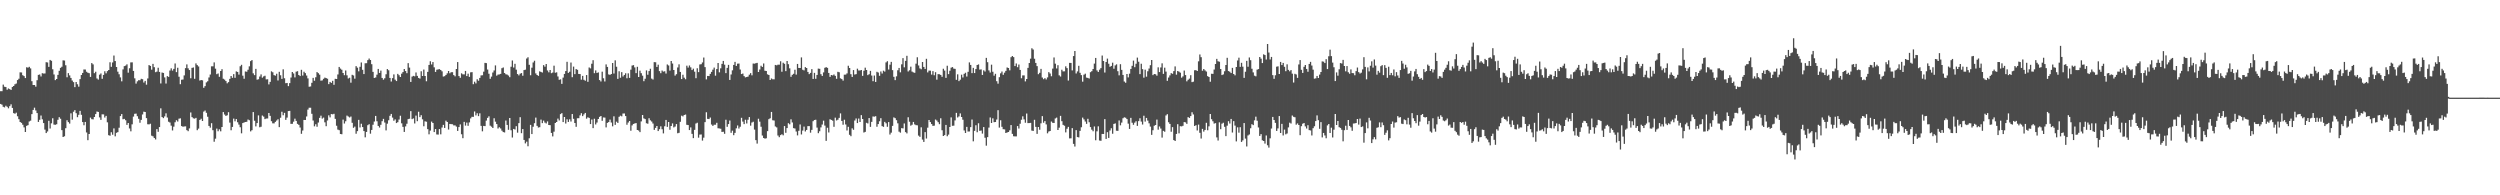 <?xml version="1.0" encoding="UTF-8"?>
<svg xmlns="http://www.w3.org/2000/svg" width="1920" height="150">
  <path d="M0 70.066h1v9.736H0zM1 70.037h1v10.364H1zM2 64.990h1v17.032H2zM3 66.591h1v15.903H3zM4 66.867h1v14.347H4zM5 68.893h1v13.152H5zM6 67.961h1v15.249H6zM7 68.436h1v13.104H7zM8 69.072h1v11.042H8zM9 66.778h1v16.120H9zM10 66.045h1v20.844H10zM11 64.723h1v22.614H11zM12 64.137h1v22.407H12zM13 61.478h1v27.807H13zM14 60.447h1v31.123H14zM15 55.554h1v38.123H15zM16 55.629h1v38.727H16zM17 57.743h1v38.036H17zM18 58.487h1v39.361H18zM19 59.948h1v41.417H19zM20 51.684h1v44.985H20zM21 51.978h1v44.099H21zM22 51.313h1v41.985H22zM23 52.522h1v40.147H23zM24 62.361h1v25.277H24zM25 65.292h1v19.115H25zM26 65.301h1v17.402H26zM27 66.539h1v18.313H27zM28 61.606h1v25.208H28zM29 57.496h1v36.174H29zM30 57.214h1v34.804H30zM31 58.705h1v30.021H31zM32 56.242h1v35.407H32zM33 56.474h1v38.022H33zM34 56.435h1v43.098H34zM35 47.773h1v54.423H35zM36 47.977h1v52.990H36zM37 51.341h1v41.454H37zM38 46.027h1v52.688H38zM39 46.684h1v48.030H39zM40 53.177h1v37.638H40zM41 57.185h1v38.523H41zM42 61.522h1v34.302H42zM43 60.659h1v34.779H43zM44 57.481h1v34.531H44zM45 54.386h1v35.621H45zM46 52.125h1v39.068H46zM47 51.270h1v48.671H47zM48 46.354h1v58.859H48zM49 46.468h1v58.208H49zM50 50.133h1v48.300H50zM51 59.320h1v33.046H51zM52 56.180h1v37.641H52zM53 57.919h1v37.022H53zM54 59.855h1v27.193H54zM55 61.872h1v30.053H55zM56 63.058h1v22.745H56zM57 66.910h1v17.659H57zM58 62.986h1v23.974H58zM59 64.738h1v25.254H59zM60 66.578h1v21.610H60zM61 60.768h1v24.389H61zM62 57.615h1v30.572H62zM63 56.009h1v37.755H63zM64 53.331h1v42.884H64zM65 53.391h1v40.232H65zM66 55.098h1v46.641H66zM67 55.869h1v51.789H67zM68 56.227h1v46.661H68zM69 59.095h1v31.218H69zM70 48.415h1v43.153H70zM71 49.438h1v42.284H71zM72 56.198h1v33.678H72zM73 55.100h1v32.487H73zM74 60.259h1v25.405H74zM75 61.116h1v24.831H75zM76 57.327h1v32.813H76zM77 56.426h1v35.652H77zM78 60.500h1v27.309H78zM79 57.538h1v30.314H79zM80 54.721h1v35.532H80zM81 56.303h1v32.667H81zM82 54.629h1v39.317H82zM83 53.741h1v50.111H83zM84 47.840h1v56.392H84zM85 51.292h1v50.277H85zM86 47.986h1v55.510H86zM87 42.672h1v55.949H87zM88 46.877h1v57.831H88zM89 51.443h1v50.561H89zM90 55.017h1v46.442H90zM91 57.012h1v41.107H91zM92 59.424h1v29.704H92zM93 62.444h1v25.171H93zM94 53.296h1v38.304H94zM95 50.815h1v40.482H95zM96 50.403h1v41.973H96zM97 49.405h1v46.481H97zM98 55.791h1v38.657H98zM99 52.439h1v46.219H99zM100 47.910h1v52.977H100zM101 47.878h1v47.618H101zM102 54.464h1v35.094H102zM103 60.170h1v27.213H103zM104 64.181h1v23.044H104zM105 62.449h1v26.791H105zM106 61.595h1v29.658H106zM107 61.620h1v32.658H107zM108 60.505h1v31.533H108zM109 60.846h1v27.072H109zM110 63.392h1v22.356H110zM111 62.106h1v23.894H111zM112 65.016h1v25.719H112zM113 60.241h1v35.176H113zM114 49.948h1v45.604H114zM115 50.632h1v44.415H115zM116 53.499h1v50.699H116zM117 49.068h1v55.630H117zM118 51.602h1v54.373H118zM119 55.460h1v51.663H119zM120 55.000h1v44.163H120zM121 52.019h1v49.226H121zM122 55.266h1v42.298H122zM123 64.084h1v19.136H123zM124 55.682h1v34.221H124zM125 56.000h1v34.729H125zM126 59.419h1v29.967H126zM127 64.142h1v22.874H127zM128 58.454h1v31.829H128zM129 59.017h1v34.497H129zM130 54.177h1v39.928H130zM131 52.455h1v44.035H131zM132 54.229h1v45.987H132zM133 52.889h1v44.399H133zM134 48.758h1v45.144H134zM135 55.408h1v36.906H135zM136 52.033h1v41.288H136zM137 58.955h1v32.185H137zM138 64.682h1v26.174H138zM139 61.251h1v35.545H139zM140 61.057h1v36.287H140zM141 57.909h1v39.220H141zM142 52.305h1v44.698H142zM143 49.448h1v50.484H143zM144 52.467h1v48.316H144zM145 53.817h1v44.808H145zM146 60.108h1v26.249H146zM147 52.139h1v37.824H147zM148 51.806h1v39.079H148zM149 60.511h1v30.637H149zM150 48.687h1v41.854H150zM151 50.009h1v49.978H151zM152 51.032h1v47.743H152zM153 61.831h1v30.274H153zM154 61.421h1v29.779H154zM155 61.697h1v31.220H155zM156 67.432h1v18.279H156zM157 66.138h1v18.747H157zM158 63.305h1v23.311H158zM159 62.419h1v27.218H159zM160 59.490h1v37.221H160zM161 57.259h1v40.792H161zM162 50.959h1v43.642H162zM163 50.950h1v49.021H163zM164 47.899h1v60.957H164zM165 52.731h1v53.779H165zM166 56.983h1v41.794H166zM167 56.422h1v44.366H167zM168 58.974h1v40.352H168zM169 54.539h1v46.345H169zM170 53.161h1v44.363H170zM171 60.469h1v25.580H171zM172 61.113h1v26.827H172zM173 62.257h1v26.804H173zM174 63.976h1v24.552H174zM175 63.056h1v23.095H175zM176 60.570h1v33.599H176zM177 58.355h1v41.710H177zM178 59.762h1v37.743H178zM179 56.931h1v34.168H179zM180 59.752h1v33.438H180zM181 54.826h1v36.612H181zM182 55.265h1v38.616H182zM183 57.291h1v38.406H183zM184 50.909h1v46.812H184zM185 49.779h1v52.631H185zM186 58.127h1v36.392H186zM187 60.477h1v33.588H187zM188 54.870h1v38.809H188zM189 55.073h1v38.471H189zM190 53.581h1v38.200H190zM191 50.950h1v41.393H191zM192 46.933h1v53.962H192zM193 46.131h1v53.841H193zM194 56.300h1v29.774H194zM195 57.713h1v35.008H195zM196 52.908h1v44.168H196zM197 61.203h1v33.329H197zM198 60.867h1v27.737H198zM199 58.761h1v38.991H199zM200 57.129h1v40.196H200zM201 59.626h1v29.123H201zM202 58.669h1v30.859H202zM203 58.156h1v33.335H203zM204 60.986h1v30.036H204zM205 60.868h1v30.127H205zM206 64.823h1v21.972H206zM207 62.868h1v26.136H207zM208 54.790h1v38.314H208zM209 55.515h1v39.194H209zM210 57.684h1v37.100H210zM211 58.088h1v35.508H211zM212 56.611h1v35.949H212zM213 61.810h1v29.769H213zM214 55.122h1v42.528H214zM215 57.788h1v32.630H215zM216 60.575h1v25.214H216zM217 53.223h1v35.324H217zM218 60.115h1v26.552H218zM219 63.910h1v28.153H219zM220 63.714h1v26.609H220zM221 66.135h1v19.151H221zM222 63.849h1v21.308H222zM223 59.568h1v35.576H223zM224 55.286h1v39.791H224zM225 56.400h1v37.052H225zM226 59.445h1v31.693H226zM227 55.054h1v37.842H227zM228 54.665h1v40.454H228zM229 57.606h1v38.301H229zM230 58.438h1v39.490H230zM231 53.597h1v49.151H231zM232 58.023h1v42.238H232zM233 55.072h1v37.058H233zM234 56.166h1v36.004H234zM235 58.018h1v31.421H235zM236 60.228h1v23.964H236zM237 66.600h1v16.162H237zM238 66.409h1v16.320H238zM239 63.576h1v23.819H239zM240 59.792h1v32.789H240zM241 62.019h1v35.019H241zM242 59.344h1v36.079H242zM243 55.356h1v41.999H243zM244 56.241h1v37.868H244zM245 57.354h1v33.187H245zM246 61.937h1v26.913H246zM247 61.734h1v29.347H247zM248 60.519h1v29.819H248zM249 59.598h1v34.332H249zM250 59.960h1v36.950H250zM251 60.460h1v32.070H251zM252 64.613h1v23.961H252zM253 62.936h1v27.204H253zM254 63.666h1v23.962H254zM255 62.066h1v25.728H255zM256 65.115h1v22.273H256zM257 60.519h1v30.777H257zM258 60.669h1v35.902H258zM259 57.184h1v42.358H259zM260 51.385h1v48.586H260zM261 52.663h1v50.242H261zM262 53.560h1v49.569H262zM263 56.086h1v35.783H263zM264 57.739h1v37.117H264zM265 54.131h1v38.996H265zM266 57.835h1v30.949H266zM267 60.269h1v29.212H267zM268 59.724h1v30.508H268zM269 63.488h1v26.024H269zM270 57.471h1v36.821H270zM271 57.968h1v40.189H271zM272 60.440h1v36.767H272zM273 50.811h1v51.896H273zM274 51.977h1v48.742H274zM275 54.761h1v37.275H275zM276 51.289h1v46.602H276zM277 47.962h1v47.049H277zM278 53.629h1v43.936H278zM279 56.886h1v43.751H279zM280 48.566h1v56.909H280zM281 48.559h1v52.759H281zM282 46.198h1v49.954H282zM283 44.927h1v50.455H283zM284 46.097h1v56.567H284zM285 49.325h1v50.445H285zM286 55.174h1v40.604H286zM287 59.866h1v33.463H287zM288 59.492h1v29.551H288zM289 57.345h1v35.806H289zM290 52.932h1v43.788H290zM291 55.999h1v41.971H291zM292 54.203h1v41.654H292zM293 59.856h1v33.217H293zM294 61.162h1v30.116H294zM295 60.103h1v33.982H295zM296 57.060h1v43.102H296zM297 53.020h1v41.973H297zM298 53.961h1v38.418H298zM299 59.837h1v29.087H299zM300 62.591h1v24.900H300zM301 60.000h1v30.335H301zM302 57.140h1v35.579H302zM303 61.165h1v30.536H303zM304 62.281h1v32.233H304zM305 56.714h1v37.150H305zM306 57.782h1v34.006H306zM307 59.138h1v29.742H307zM308 56.577h1v38.161H308zM309 55.372h1v42.077H309zM310 53.016h1v48.310H310zM311 54.570h1v42.501H311zM312 56.242h1v38.776H312zM313 48.462h1v43.048H313zM314 51.893h1v39.303H314zM315 62.939h1v22.408H315zM316 58.853h1v32.641H316zM317 58.250h1v32.689H317zM318 58.640h1v36.193H318zM319 55.652h1v33.131H319zM320 58.275h1v34.797H320zM321 59.838h1v25.956H321zM322 60.342h1v29.623H322zM323 54.746h1v33.741H323zM324 58.381h1v33.248H324zM325 53.396h1v43.574H325zM326 58.358h1v34.829H326zM327 62.427h1v31.056H327zM328 55.211h1v43.972H328zM329 49.851h1v53.293H329zM330 47.051h1v53.253H330zM331 49.518h1v43.879H331zM332 47.642h1v46.844H332zM333 51.718h1v49.723H333zM334 55.234h1v43.877H334zM335 53.553h1v49.705H335zM336 53.300h1v50.074H336zM337 53.091h1v46.045H337zM338 53.762h1v49.430H338zM339 54.793h1v43.131H339zM340 58.758h1v37.141H340zM341 58.546h1v39.724H341zM342 57.534h1v35.157H342zM343 56.302h1v37.409H343zM344 54.520h1v44.946H344zM345 56.259h1v38.931H345zM346 55.451h1v39.902H346zM347 55.468h1v39.982H347zM348 57.629h1v38.669H348zM349 58.624h1v37.699H349zM350 52.974h1v44.272H350zM351 47.689h1v52.888H351zM352 58.416h1v39.148H352zM353 59.739h1v35.776H353zM354 56.309h1v46.808H354zM355 57.064h1v49.081H355zM356 57.163h1v36.443H356zM357 54.480h1v41.973H357zM358 58.431h1v35.735H358zM359 56.558h1v40.041H359zM360 59.013h1v34.994H360zM361 55.543h1v35.377H361zM362 55.421h1v34.267H362zM363 64.652h1v25.109H363zM364 62.741h1v22.889H364zM365 64.043h1v24.586H365zM366 60.873h1v26.118H366zM367 61.999h1v27.171H367zM368 59.870h1v27.148H368zM369 57.899h1v38.760H369zM370 57.794h1v43.085H370zM371 55.016h1v41.675H371zM372 48.305h1v48.571H372zM373 48.492h1v44.115H373zM374 53.407h1v37.131H374zM375 56.608h1v32.718H375zM376 60.537h1v35.993H376zM377 58.813h1v38.460H377zM378 55.726h1v42.573H378zM379 54.116h1v36.716H379zM380 50.248h1v43.183H380zM381 58.101h1v37.166H381zM382 57.319h1v41.372H382zM383 57.137h1v40.589H383zM384 56.709h1v41.975H384zM385 52.376h1v47.984H385zM386 51.829h1v49.575H386zM387 56.069h1v45.661H387zM388 57.048h1v35.516H388zM389 57.272h1v38.685H389zM390 58.002h1v41.682H390zM391 59.296h1v31.344H391zM392 51.275h1v48.788H392zM393 46.420h1v59.191H393zM394 51.885h1v47.140H394zM395 48.983h1v50.511H395zM396 53.524h1v43.402H396zM397 56.890h1v44.975H397zM398 57.930h1v36.644H398zM399 56.565h1v33.451H399zM400 56.128h1v46.180H400zM401 58.183h1v40.946H401zM402 53.803h1v53.686H402zM403 53.520h1v56.616H403zM404 44.947h1v63.837H404zM405 43.978h1v68.339H405zM406 49.760h1v56.438H406zM407 57.825h1v38.049H407zM408 51.985h1v50.999H408zM409 47.961h1v49.377H409zM410 46.658h1v47.960H410zM411 56.367h1v33.936H411zM412 57.583h1v39.075H412zM413 58.253h1v39.709H413zM414 54.784h1v42.915H414zM415 55.253h1v36.607H415zM416 55.722h1v38.859H416zM417 50.004h1v42.643H417zM418 51.181h1v42.987H418zM419 49.169h1v45.670H419zM420 54.141h1v39.094H420zM421 55.564h1v40.453H421zM422 53.751h1v42.389H422zM423 56.199h1v45.881H423zM424 55.680h1v49.065H424zM425 50.416h1v50.711H425zM426 55.850h1v38.601H426zM427 55.533h1v38.155H427zM428 58.735h1v32.339H428zM429 61.297h1v31.217H429zM430 60.944h1v26.686H430zM431 64.411h1v22.499H431zM432 59.620h1v34.125H432zM433 56.787h1v33.058H433zM434 54.591h1v40.284H434zM435 47.481h1v44.181H435zM436 55.986h1v37.677H436zM437 55.090h1v36.559H437zM438 48.005h1v45.331H438zM439 59.308h1v28.270H439zM440 51.139h1v40.125H440zM441 56.915h1v37.540H441zM442 53.040h1v44.340H442zM443 53.591h1v37.214H443zM444 56.776h1v33.977H444zM445 56.875h1v31.727H445zM446 61.194h1v25.747H446zM447 58.251h1v30.931H447zM448 61.281h1v26.570H448zM449 62.002h1v24.747H449zM450 57.668h1v33.472H450zM451 62.801h1v27.286H451zM452 51.809h1v38.738H452zM453 52.526h1v42.746H453zM454 48.963h1v42.837H454zM455 46.243h1v52.178H455zM456 56.229h1v34.980H456zM457 54.079h1v41.532H457zM458 56.031h1v38.080H458zM459 55.592h1v35.814H459zM460 61.467h1v28.278H460zM461 62.583h1v26.503H461zM462 55.031h1v37.755H462zM463 60.088h1v30.150H463zM464 62.575h1v27.752H464zM465 49.439h1v48.424H465zM466 51.394h1v42.981H466zM467 57.128h1v36.639H467zM468 57.505h1v34.368H468zM469 56.811h1v37.296H469zM470 48.398h1v48.628H470zM471 56.448h1v32.903H471zM472 46.324h1v49.568H472zM473 51.229h1v42.200H473zM474 60.576h1v33.822H474zM475 54.754h1v34.973H475zM476 59.690h1v29.121H476zM477 55.384h1v33.946H477zM478 58.704h1v28.513H478zM479 57.559h1v29.579H479zM480 56.271h1v32.867H480zM481 60.109h1v35.671H481zM482 56.332h1v37.776H482zM483 59.827h1v33.097H483zM484 53.521h1v46.873H484zM485 50.318h1v45.967H485zM486 50.040h1v45.160H486zM487 51.782h1v43.027H487zM488 56.144h1v38.385H488zM489 51.301h1v48.533H489zM490 59.134h1v41.110H490zM491 54.259h1v47.210H491zM492 56.208h1v37.008H492zM493 58.124h1v30.196H493zM494 62.359h1v28.556H494zM495 60.492h1v31.012H495zM496 54.047h1v40.602H496zM497 57.420h1v37.630H497zM498 54.568h1v36.262H498zM499 52.782h1v39.618H499zM500 60.390h1v32.954H500zM501 61.065h1v33.831H501zM502 47.693h1v52.068H502zM503 47.798h1v50.385H503zM504 51.405h1v45.359H504zM505 49.641h1v51.024H505zM506 54.650h1v44.567H506zM507 56.231h1v40.807H507zM508 54.159h1v45.093H508zM509 54.968h1v47.461H509zM510 54.718h1v42.274H510zM511 56.458h1v35.628H511zM512 49.487h1v47.923H512zM513 50.253h1v43.450H513zM514 54.247h1v45.373H514zM515 46.859h1v49.891H515zM516 48.796h1v45.991H516zM517 53.771h1v44.082H517zM518 58.083h1v39.072H518zM519 56.960h1v38.336H519zM520 51.837h1v50.490H520zM521 49.400h1v52.591H521zM522 55.222h1v38.321H522zM523 60.699h1v28.115H523zM524 57.416h1v31.969H524zM525 59.671h1v28.638H525zM526 60.851h1v27.127H526zM527 50.431h1v45.402H527zM528 51.899h1v44.148H528zM529 50.283h1v49.595H529zM530 51.721h1v46.100H530zM531 53.830h1v48.959H531zM532 52.747h1v53.323H532zM533 55.060h1v44.688H533zM534 60.048h1v34.838H534zM535 52.435h1v41.804H535zM536 55.400h1v50.329H536zM537 49.497h1v53.894H537zM538 49.323h1v53.937H538zM539 47.978h1v59.983H539zM540 44.206h1v61.508H540zM541 51.557h1v42.249H541zM542 60.988h1v25.252H542zM543 58.295h1v33.002H543zM544 58.401h1v33.018H544zM545 56.744h1v33.541H545zM546 55.207h1v40.455H546zM547 53.481h1v43.235H547zM548 51.899h1v43.887H548zM549 58.122h1v37.686H549zM550 53.046h1v41.286H550zM551 48.360h1v50.169H551zM552 55.534h1v43.124H552zM553 52.493h1v46.359H553zM554 49.036h1v52.298H554zM555 46.808h1v54.371H555zM556 49.675h1v53.105H556zM557 56.181h1v35.793H557zM558 52.138h1v45.244H558zM559 49.841h1v45.417H559zM560 61.365h1v31.208H560zM561 57.214h1v44.785H561zM562 54.001h1v46.328H562zM563 49.877h1v53.970H563zM564 47.503h1v54.515H564zM565 50.618h1v47.958H565zM566 48.890h1v47.483H566zM567 48.783h1v49.940H567zM568 53.389h1v43.948H568zM569 56.877h1v33.619H569zM570 56.464h1v36.907H570zM571 58.470h1v36.854H571zM572 59.434h1v32.510H572zM573 59.131h1v35.670H573zM574 58.826h1v33.134H574zM575 57.320h1v32.609H575zM576 56.188h1v40.325H576zM577 57.858h1v36.237H577zM578 48.819h1v44.698H578zM579 48.914h1v50.644H579zM580 48.525h1v59.083H580zM581 48.263h1v62.024H581zM582 55.308h1v35.899H582zM583 53.423h1v40.000H583zM584 50.481h1v46.858H584zM585 51.392h1v52.702H585zM586 48.750h1v57.211H586zM587 54.330h1v52.175H587zM588 54.505h1v51.683H588zM589 57.092h1v43.598H589zM590 57.602h1v33.952H590zM591 61.420h1v29.425H591zM592 60.252h1v25.738H592zM593 60.855h1v31.494H593zM594 60.919h1v31.643H594zM595 49.844h1v47.301H595zM596 50.170h1v47.695H596zM597 49.664h1v54.404H597zM598 49.675h1v55.687H598zM599 47.036h1v56.736H599zM600 55.069h1v48.030H600zM601 48.205h1v55.714H601zM602 49.014h1v47.814H602zM603 54.647h1v47.342H603zM604 46.853h1v51.510H604zM605 49.322h1v45.296H605zM606 52.478h1v43.019H606zM607 58.975h1v32.660H607zM608 57.468h1v36.608H608zM609 56.680h1v41.726H609zM610 53.579h1v45.154H610zM611 57.313h1v43.716H611zM612 49.120h1v54.888H612zM613 52.152h1v48.300H613zM614 52.228h1v43.340H614zM615 44.106h1v59.170H615zM616 53.540h1v46.745H616zM617 54.080h1v43.170H617zM618 51.581h1v49.400H618zM619 52.245h1v47.552H619zM620 55.252h1v41.640H620zM621 56.952h1v39.905H621zM622 55.973h1v45.938H622zM623 53.112h1v46.632H623zM624 60.635h1v32.447H624zM625 55.970h1v36.204H625zM626 60.495h1v31.485H626zM627 57.556h1v40.459H627zM628 52.693h1v49.621H628zM629 52.847h1v47.958H629zM630 57.002h1v40.833H630zM631 58.317h1v37.318H631zM632 55.584h1v37.087H632zM633 52.073h1v44.363H633zM634 51.573h1v56.611H634zM635 52.122h1v46.001H635zM636 55.999h1v45.744H636zM637 59.040h1v32.535H637zM638 57.611h1v34.487H638zM639 57.931h1v34.765H639zM640 57.185h1v40.220H640zM641 58.264h1v32.123H641zM642 60.512h1v32.027H642zM643 55.154h1v36.801H643zM644 55.498h1v35.020H644zM645 60.173h1v26.913H645zM646 60.741h1v32.161H646zM647 61.891h1v33.886H647zM648 57.365h1v34.587H648zM649 57.308h1v38.306H649zM650 56.387h1v43.814H650zM651 50.459h1v46.899H651zM652 52.241h1v51.307H652zM653 57.005h1v47.585H653zM654 59.079h1v39.476H654zM655 53.817h1v45.851H655zM656 57.246h1v35.317H656zM657 56.956h1v34.016H657zM658 52.747h1v41.767H658zM659 54.105h1v36.937H659zM660 54.133h1v39.577H660zM661 53.759h1v34.645H661zM662 58.244h1v33.167H662zM663 54.306h1v47.494H663zM664 51.955h1v49.311H664zM665 53.772h1v40.524H665zM666 57.711h1v37.091H666zM667 56.968h1v33.727H667zM668 54.447h1v42.967H668zM669 58.002h1v35.586H669zM670 62.363h1v27.058H670zM671 57.992h1v31.621H671zM672 62.930h1v26.334H672zM673 55.161h1v42.167H673zM674 55.708h1v39.562H674zM675 58.194h1v34.917H675zM676 54.860h1v35.900H676zM677 56.485h1v40.382H677zM678 54.278h1v43.174H678zM679 55.002h1v38.596H679zM680 47.943h1v46.782H680zM681 47.014h1v50.344H681zM682 53.394h1v40.378H682zM683 49.676h1v53.634H683zM684 47.499h1v54.410H684zM685 53.861h1v42.808H685zM686 58.978h1v31.184H686zM687 61.531h1v29.232H687zM688 58.621h1v33.673H688zM689 53.977h1v40.727H689zM690 52.159h1v48.967H690zM691 55.553h1v46.353H691zM692 49.423h1v48.974H692zM693 44.666h1v53.930H693zM694 51.706h1v43.119H694zM695 46.732h1v54.734H695zM696 42.879h1v59.583H696zM697 54.895h1v35.151H697zM698 53.965h1v39.514H698zM699 51.224h1v45.280H699zM700 55.001h1v40.786H700zM701 55.624h1v38.001H701zM702 55.888h1v39.643H702zM703 48.880h1v47.248H703zM704 43.976h1v52.286H704zM705 50.278h1v53.869H705zM706 52.538h1v52.590H706zM707 53.196h1v44.570H707zM708 47.621h1v59.609H708zM709 51.383h1v57.623H709zM710 52.937h1v48.535H710zM711 45.183h1v61.188H711zM712 55.580h1v42.485H712zM713 54.235h1v37.942H713zM714 54.250h1v39.498H714zM715 57.300h1v37.987H715zM716 54.653h1v41.995H716zM717 57.781h1v38.755H717zM718 55.456h1v36.352H718zM719 61.173h1v31.394H719zM720 56.959h1v36.891H720zM721 57.013h1v38.369H721zM722 57.549h1v33.266H722zM723 58.989h1v41.069H723zM724 52.765h1v51.688H724zM725 54.210h1v49.565H725zM726 59.783h1v36.187H726zM727 50.475h1v54.168H727zM728 56.957h1v46.412H728zM729 54.321h1v43.220H729zM730 51.959h1v38.208H730zM731 51.531h1v45.087H731zM732 52.682h1v43.847H732zM733 52.871h1v39.600H733zM734 61.281h1v25.383H734zM735 57.091h1v33.104H735zM736 62.327h1v27.044H736zM737 61.173h1v25.928H737zM738 57.369h1v32.499H738zM739 59.511h1v32.429H739zM740 56.680h1v43.505H740zM741 55.866h1v46.264H741zM742 58.761h1v38.665H742zM743 55.141h1v45.894H743zM744 47.937h1v53.004H744zM745 49.857h1v47.805H745zM746 56.151h1v35.662H746zM747 52.114h1v56.446H747zM748 56.111h1v44.398H748zM749 53.047h1v43.159H749zM750 49.936h1v51.630H750zM751 49.473h1v45.171H751zM752 53.436h1v47.062H752zM753 53.286h1v46.965H753zM754 57.534h1v45.085H754zM755 53.993h1v43.613H755zM756 54.940h1v50.859H756zM757 44.434h1v67.441H757zM758 47.786h1v57.534H758zM759 54.089h1v43.886H759zM760 55.684h1v34.511H760zM761 49.647h1v44.829H761zM762 55.097h1v35.800H762zM763 58.090h1v35.762H763zM764 56.666h1v37.046H764zM765 62.349h1v29.460H765zM766 64.238h1v20.417H766zM767 59.270h1v38.752H767zM768 56.312h1v36.038H768zM769 54.938h1v42.445H769zM770 57.434h1v41.802H770zM771 55.809h1v43.566H771zM772 54.412h1v47.723H772zM773 51.823h1v49.921H773zM774 52.249h1v49.107H774zM775 54.020h1v46.068H775zM776 43.921h1v52.106H776zM777 42.989h1v59.829H777zM778 43.893h1v60.780H778zM779 50.741h1v54.009H779zM780 48.763h1v55.989H780zM781 51.610h1v45.215H781zM782 49.558h1v49.172H782zM783 53.696h1v41.349H783zM784 60.083h1v31.871H784zM785 57.925h1v31.414H785zM786 57.881h1v33.810H786zM787 62.529h1v31.739H787zM788 60.647h1v26.521H788zM789 52.146h1v42.443H789zM790 48.366h1v46.126H790zM791 45.072h1v49.287H791zM792 37.043h1v63.238H792zM793 38.037h1v62.500H793zM794 45.132h1v46.897H794zM795 48.347h1v49.065H795zM796 50.794h1v52.025H796zM797 56.962h1v40.587H797zM798 55.896h1v43.728H798zM799 52.906h1v41.825H799zM800 59.549h1v29.634H800zM801 60.805h1v33.466H801zM802 59.997h1v33.003H802zM803 61.005h1v34.523H803zM804 59.440h1v42.965H804zM805 55.421h1v45.578H805zM806 56.449h1v44.157H806zM807 58.582h1v34.750H807zM808 52.674h1v41.626H808zM809 44.120h1v50.323H809zM810 48.904h1v42.077H810zM811 52.581h1v37.723H811zM812 50.086h1v49.759H812zM813 57.859h1v40.213H813zM814 58.765h1v30.244H814zM815 53.575h1v39.509H815zM816 54.854h1v41.032H816zM817 54.759h1v41.817H817zM818 50.941h1v50.728H818zM819 52.324h1v46.552H819zM820 61.850h1v35.588H820zM821 48.295h1v57.992H821zM822 48.356h1v57.866H822zM823 54.070h1v44.343H823zM824 43.056h1v67.426H824zM825 39.159h1v73.365H825zM826 56.399h1v43.536H826zM827 54.829h1v50.420H827zM828 50.531h1v54.979H828zM829 55.919h1v44.584H829zM830 57.710h1v40.008H830zM831 62.722h1v27.573H831zM832 57.326h1v34.390H832zM833 56.587h1v36.777H833zM834 59.596h1v35.517H834zM835 59.865h1v31.368H835zM836 60.319h1v33.561H836zM837 55.467h1v42.134H837zM838 54.696h1v44.872H838zM839 52.984h1v47.844H839zM840 48.827h1v48.305H840zM841 44.474h1v63.231H841zM842 54.051h1v46.818H842zM843 55.255h1v41.775H843zM844 53.525h1v54.394H844zM845 52.333h1v55.784H845zM846 42.657h1v60.204H846zM847 46.824h1v56.095H847zM848 55.732h1v35.775H848zM849 47.641h1v59.049H849zM850 45.006h1v56.547H850zM851 48.970h1v56.948H851zM852 51.315h1v48.956H852zM853 50.632h1v47.878H853zM854 48.120h1v54.584H854zM855 52.805h1v42.358H855zM856 50.205h1v44.565H856zM857 49.394h1v51.015H857zM858 54.698h1v45.822H858zM859 57.832h1v34.693H859zM860 49.288h1v46.943H860zM861 53.669h1v40.502H861zM862 57.534h1v33.290H862zM863 62.630h1v27.462H863zM864 63.561h1v26.871H864zM865 56.814h1v34.642H865zM866 59.424h1v35.540H866zM867 56.589h1v42.439H867zM868 52.943h1v37.588H868zM869 50.517h1v43.761H869zM870 46.546h1v49.319H870zM871 51.625h1v42.599H871zM872 48.953h1v44.161H872zM873 44.238h1v52.408H873zM874 47.420h1v45.585H874zM875 56.952h1v33.857H875zM876 48.957h1v44.427H876zM877 53.077h1v42.585H877zM878 59.639h1v29.269H878zM879 53.510h1v39.871H879zM880 58.894h1v31.694H880zM881 54.755h1v37.852H881zM882 52.650h1v42.071H882zM883 50.049h1v47.156H883zM884 46.105h1v57.452H884zM885 57.689h1v42.334H885zM886 56.837h1v39.711H886zM887 57.028h1v38.972H887zM888 58.123h1v33.725H888zM889 51.726h1v47.834H889zM890 55.349h1v41.767H890zM891 51.792h1v46.917H891zM892 48.655h1v57.030H892zM893 56.729h1v43.796H893zM894 51.994h1v49.171H894zM895 54.979h1v33.696H895zM896 62.044h1v25.673H896zM897 59.543h1v34.377H897zM898 57.906h1v37.279H898zM899 56.150h1v45.025H899zM900 56.701h1v40.921H900zM901 54.638h1v52.950H901zM902 50.977h1v57.316H902zM903 57.326h1v45.553H903zM904 54.533h1v40.865H904zM905 55.044h1v47.353H905zM906 55.826h1v41.079H906zM907 59.658h1v37.423H907zM908 58.651h1v37.954H908zM909 54.189h1v39.579H909zM910 57.669h1v36.320H910zM911 62.477h1v32.640H911zM912 61.211h1v28.771H912zM913 60.363h1v30.224H913zM914 57.747h1v31.370H914zM915 63.101h1v23.112H915zM916 62.729h1v25.197H916zM917 53.977h1v42.792H917zM918 53.871h1v42.294H918zM919 54.542h1v45.642H919zM920 47.086h1v48.604H920zM921 41.808h1v60.199H921zM922 43.939h1v62.452H922zM923 54.327h1v44.645H923zM924 52.994h1v48.078H924zM925 54.071h1v45.701H925zM926 54.918h1v39.368H926zM927 58.488h1v41.538H927zM928 59.143h1v37.859H928zM929 62.778h1v24.778H929zM930 56.646h1v34.895H930zM931 56.753h1v36.363H931zM932 53.425h1v41.516H932zM933 49.133h1v45.409H933zM934 45.191h1v60.317H934zM935 47.040h1v60.883H935zM936 47.425h1v46.505H936zM937 53.006h1v46.224H937zM938 57.675h1v37.321H938zM939 57.119h1v37.145H939zM940 54.757h1v42.616H940zM941 49.920h1v54.653H941zM942 44.404h1v52.088H942zM943 54.563h1v38.508H943zM944 55.077h1v39.784H944zM945 56.092h1v35.238H945zM946 52.135h1v49.661H946zM947 56.835h1v36.199H947zM948 57.845h1v38.600H948zM949 51.461h1v57.119H949zM950 46.444h1v51.350H950zM951 44.293h1v57.579H951zM952 51.368h1v46.303H952zM953 48.218h1v60.799H953zM954 51.188h1v56.626H954zM955 59.785h1v34.712H955zM956 55.068h1v51.368H956zM957 46.762h1v65.700H957zM958 51.269h1v52.767H958zM959 44.145h1v59.120H959zM960 46.241h1v52.254H960zM961 52.780h1v42.582H961zM962 55.578h1v40.518H962zM963 58.124h1v34.266H963zM964 58.604h1v31.018H964zM965 53.530h1v39.200H965zM966 53.040h1v44.858H966zM967 43.781h1v60.635H967zM968 45.047h1v57.991H968zM969 48.425h1v59.340H969zM970 41.734h1v66.559H970zM971 42.278h1v68.030H971zM972 45.738h1v58.275H972zM973 33.786h1v77.768H973zM974 40.368h1v72.972H974zM975 45.660h1v60.600H975zM976 43.743h1v54.987H976zM977 57.715h1v32.070H977zM978 60.521h1v31.622H978zM979 57.819h1v36.553H979zM980 51.199h1v49.383H980zM981 50.953h1v47.676H981zM982 56.846h1v32.289H982zM983 47.590h1v54.559H983zM984 49.990h1v45.165H984zM985 48.314h1v55.735H985zM986 51.286h1v48.228H986zM987 54.660h1v48.504H987zM988 49.430h1v53.058H988zM989 53.657h1v44.164H989zM990 54.767h1v39.450H990zM991 53.823h1v41.029H991zM992 56.566h1v32.177H992zM993 63.372h1v26.322H993zM994 56.695h1v33.359H994zM995 57.199h1v38.560H995zM996 59.778h1v34.970H996zM997 49.490h1v46.531H997zM998 46.143h1v57.681H998zM999 53.584h1v43.357H999zM1000 56.008h1v39.002H1000zM1001 51.287h1v43.178H1001zM1002 49.932h1v47.123H1002zM1003 52.937h1v45.776H1003zM1004 55.096h1v41.033H1004zM1005 49.116h1v50.807H1005zM1006 47.516h1v52.682H1006zM1007 50.326h1v53.714H1007zM1008 53.490h1v44.989H1008zM1009 60.408h1v36.543H1009zM1010 60.170h1v32.818H1010zM1011 58.293h1v30.357H1011zM1012 59.913h1v32.406H1012zM1013 57.314h1v41.623H1013zM1014 55.311h1v38.511H1014zM1015 47.141h1v58.374H1015zM1016 47.346h1v54.753H1016zM1017 48.416h1v55.635H1017zM1018 45.458h1v60.727H1018zM1019 53.050h1v43.242H1019zM1020 43.210h1v52.033H1020zM1021 38.156h1v63.963H1021zM1022 43.103h1v54.966H1022zM1023 48.063h1v57.506H1023zM1024 51.650h1v47.959H1024zM1025 62.242h1v25.286H1025zM1026 55.612h1v40.379H1026zM1027 58.136h1v34.779H1027zM1028 53.220h1v44.460H1028zM1029 48.427h1v49.847H1029zM1030 48.775h1v50.877H1030zM1031 46.002h1v62.522H1031zM1032 50.706h1v49.275H1032zM1033 54.789h1v41.787H1033zM1034 50.730h1v49.014H1034zM1035 55.485h1v36.687H1035zM1036 56.634h1v40.076H1036zM1037 53.312h1v44.483H1037zM1038 56.138h1v44.303H1038zM1039 56.211h1v38.641H1039zM1040 57.822h1v36.966H1040zM1041 54.615h1v39.869H1041zM1042 51.870h1v39.519H1042zM1043 55.421h1v40.271H1043zM1044 56.452h1v34.611H1044zM1045 55.809h1v41.757H1045zM1046 53.319h1v43.760H1046zM1047 43.913h1v65.639H1047zM1048 51.363h1v50.834H1048zM1049 60.927h1v33.069H1049zM1050 51.751h1v46.830H1050zM1051 54.854h1v35.621H1051zM1052 50.464h1v42.105H1052zM1053 47.101h1v62.793H1053zM1054 51.901h1v55.123H1054zM1055 45.647h1v59.676H1055zM1056 50.374h1v56.639H1056zM1057 57.330h1v40.805H1057zM1058 54.408h1v43.351H1058zM1059 55.824h1v38.166H1059zM1060 50.822h1v46.861H1060zM1061 50.018h1v44.052H1061zM1062 57.693h1v38.478H1062zM1063 50.014h1v53.555H1063zM1064 52.144h1v49.806H1064zM1065 59.750h1v40.357H1065zM1066 51.270h1v56.562H1066zM1067 57.685h1v48.458H1067zM1068 56.031h1v39.201H1068zM1069 57.809h1v35.531H1069zM1070 53.329h1v44.658H1070zM1071 58.606h1v35.576H1071zM1072 55.408h1v38.497H1072zM1073 57.971h1v31.234H1073zM1074 59.825h1v30.503H1074zM1075 53.806h1v36.131H1075zM1076 46.751h1v48.231H1076zM1077 48.787h1v46.477H1077zM1078 52.803h1v38.953H1078zM1079 49.734h1v42.567H1079zM1080 51.764h1v43.722H1080zM1081 56.670h1v33.799H1081zM1082 56.269h1v39.433H1082zM1083 54.446h1v43.631H1083zM1084 61.973h1v24.892H1084zM1085 58.789h1v32.028H1085zM1086 54.828h1v38.099H1086zM1087 52.951h1v41.679H1087zM1088 56.975h1v31.425H1088zM1089 59.002h1v37.508H1089zM1090 60.656h1v32.723H1090zM1091 59.840h1v28.544H1091zM1092 61.264h1v26.278H1092zM1093 53.105h1v36.760H1093zM1094 55.386h1v34.869H1094zM1095 54.585h1v35.341H1095zM1096 49.625h1v45.814H1096zM1097 50.561h1v42.315H1097zM1098 54.485h1v46.458H1098zM1099 53.064h1v48.773H1099zM1100 55.677h1v35.168H1100zM1101 53.444h1v45.336H1101zM1102 40.574h1v60.565H1102zM1103 46.862h1v48.654H1103zM1104 60.406h1v29.152H1104zM1105 58.458h1v32.931H1105zM1106 58.744h1v29.759H1106zM1107 59.787h1v29.968H1107zM1108 55.219h1v37.344H1108zM1109 53.498h1v39.643H1109zM1110 52.092h1v40.297H1110zM1111 49.708h1v41.346H1111zM1112 47.059h1v49.406H1112zM1113 53.931h1v41.693H1113zM1114 54.268h1v43.786H1114zM1115 50.964h1v47.195H1115zM1116 52.646h1v41.159H1116zM1117 45.476h1v54.983H1117zM1118 41.554h1v59.991H1118zM1119 50.470h1v52.938H1119zM1120 54.356h1v49.902H1120zM1121 53.020h1v40.690H1121zM1122 51.395h1v42.964H1122zM1123 49.807h1v43.891H1123zM1124 51.843h1v43.967H1124zM1125 54.903h1v38.559H1125zM1126 50.451h1v46.188H1126zM1127 48.166h1v52.647H1127zM1128 46.348h1v57.204H1128zM1129 54.759h1v44.273H1129zM1130 35.850h1v73.901H1130zM1131 32.706h1v75.820H1131zM1132 45.939h1v53.272H1132zM1133 53.093h1v44.632H1133zM1134 42.367h1v62.049H1134zM1135 42.484h1v66.339H1135zM1136 47.983h1v57.502H1136zM1137 46.930h1v58.358H1137zM1138 48.026h1v51.489H1138zM1139 49.042h1v50.750H1139zM1140 45.221h1v59.302H1140zM1141 46.114h1v60.130H1141zM1142 50.958h1v56.269H1142zM1143 44.453h1v64.833H1143zM1144 43.956h1v67.644H1144zM1145 45.079h1v59.433H1145zM1146 36.998h1v65.669H1146zM1147 42.462h1v64.929H1147zM1148 47.038h1v64.146H1148zM1149 54.019h1v45.267H1149zM1150 46.657h1v53.649H1150zM1151 52.218h1v44.822H1151zM1152 59.757h1v34.796H1152zM1153 63.182h1v27.337H1153zM1154 55.773h1v33.838H1154zM1155 56.206h1v35.199H1155zM1156 58.139h1v33.775H1156zM1157 59.252h1v33.913H1157zM1158 63.636h1v25.842H1158zM1159 59.664h1v35.845H1159zM1160 54.597h1v43.054H1160zM1161 58.499h1v34.013H1161zM1162 46.111h1v49.800H1162zM1163 43.568h1v55.610H1163zM1164 48.849h1v50.568H1164zM1165 45.181h1v50.429H1165zM1166 57.541h1v41.214H1166zM1167 49.480h1v48.343H1167zM1168 55.141h1v42.770H1168zM1169 56.555h1v32.854H1169zM1170 53.924h1v35.937H1170zM1171 60.682h1v34.487H1171zM1172 57.057h1v44.167H1172zM1173 56.289h1v40.525H1173zM1174 58.249h1v37.235H1174zM1175 60.921h1v38.252H1175zM1176 58.312h1v43.382H1176zM1177 57.842h1v47.590H1177zM1178 54.436h1v39.858H1178zM1179 50.464h1v58.397H1179zM1180 55.117h1v45.842H1180zM1181 59.488h1v27.203H1181zM1182 47.280h1v53.064H1182zM1183 53.176h1v46.869H1183zM1184 57.738h1v41.520H1184zM1185 59.580h1v41.298H1185zM1186 51.789h1v46.172H1186zM1187 52.781h1v50.015H1187zM1188 59.779h1v38.626H1188zM1189 58.431h1v32.634H1189zM1190 57.165h1v41.097H1190zM1191 57.385h1v41.230H1191zM1192 60.861h1v32.151H1192zM1193 58.423h1v40.236H1193zM1194 54.555h1v42.266H1194zM1195 59.149h1v35.615H1195zM1196 52.846h1v47.986H1196zM1197 54.577h1v40.570H1197zM1198 51.456h1v44.846H1198zM1199 52.037h1v49.383H1199zM1200 50.478h1v50.103H1200zM1201 48.907h1v47.881H1201zM1202 52.512h1v39.568H1202zM1203 59.898h1v30.476H1203zM1204 60.335h1v32.976H1204zM1205 60.162h1v31.140H1205zM1206 57.167h1v35.800H1206zM1207 60.514h1v26.260H1207zM1208 55.426h1v45.396H1208zM1209 54.870h1v49.144H1209zM1210 53.486h1v44.735H1210zM1211 52.003h1v52.226H1211zM1212 49.857h1v55.302H1212zM1213 53.901h1v47.364H1213zM1214 58.434h1v39.433H1214zM1215 55.488h1v38.842H1215zM1216 57.938h1v34.819H1216zM1217 52.655h1v40.419H1217zM1218 49.055h1v45.450H1218zM1219 54.241h1v42.842H1219zM1220 57.673h1v44.897H1220zM1221 54.734h1v44.982H1221zM1222 54.514h1v36.507H1222zM1223 46.545h1v51.142H1223zM1224 47.984h1v54.657H1224zM1225 47.947h1v50.012H1225zM1226 49.177h1v46.996H1226zM1227 52.293h1v39.782H1227zM1228 55.452h1v36.895H1228zM1229 53.878h1v39.077H1229zM1230 48.642h1v51.583H1230zM1231 48.327h1v56.837H1231zM1232 48.053h1v50.836H1232zM1233 53.041h1v43.550H1233zM1234 54.240h1v41.597H1234zM1235 55.485h1v41.537H1235zM1236 52.580h1v49.431H1236zM1237 55.555h1v43.048H1237zM1238 53.262h1v46.506H1238zM1239 55.318h1v46.441H1239zM1240 50.279h1v53.199H1240zM1241 51.214h1v58.272H1241zM1242 54.305h1v47.444H1242zM1243 50.537h1v57.826H1243zM1244 43.780h1v71.038H1244zM1245 54.645h1v41.617H1245zM1246 56.536h1v48.380H1246zM1247 47.763h1v62.741H1247zM1248 44.695h1v54.915H1248zM1249 42.429h1v56.271H1249zM1250 58.373h1v29.121H1250zM1251 58.492h1v34.358H1251zM1252 58.795h1v39.211H1252zM1253 58.381h1v34.826H1253zM1254 56.367h1v39.795H1254zM1255 57.172h1v33.659H1255zM1256 49.146h1v49.051H1256zM1257 47.433h1v49.371H1257zM1258 49.056h1v51.561H1258zM1259 52.343h1v49.180H1259zM1260 50.862h1v44.955H1260zM1261 49.036h1v47.664H1261zM1262 59.245h1v39.107H1262zM1263 57.420h1v38.661H1263zM1264 54.325h1v40.529H1264zM1265 59.480h1v29.615H1265zM1266 60.100h1v33.907H1266zM1267 51.311h1v47.375H1267zM1268 58.762h1v40.054H1268zM1269 54.300h1v43.524H1269zM1270 56.605h1v34.521H1270zM1271 46.633h1v54.520H1271zM1272 45.789h1v53.594H1272zM1273 41.148h1v57.520H1273zM1274 40.688h1v53.835H1274zM1275 51.017h1v46.133H1275zM1276 53.900h1v41.526H1276zM1277 52.562h1v44.620H1277zM1278 55.758h1v34.309H1278zM1279 52.190h1v42.778H1279zM1280 48.673h1v47.405H1280zM1281 60.097h1v34.557H1281zM1282 57.363h1v38.098H1282zM1283 55.586h1v37.636H1283zM1284 57.494h1v34.413H1284zM1285 58.392h1v35.486H1285zM1286 60.490h1v30.422H1286zM1287 59.599h1v28.690H1287zM1288 57.424h1v35.325H1288zM1289 50.216h1v46.213H1289zM1290 50.333h1v44.024H1290zM1291 50.548h1v47.339H1291zM1292 36.995h1v69.265H1292zM1293 45.938h1v54.710H1293zM1294 52.129h1v43.370H1294zM1295 54.536h1v39.666H1295zM1296 52.558h1v44.384H1296zM1297 51.425h1v48.035H1297zM1298 59.007h1v34.122H1298zM1299 62.208h1v25.820H1299zM1300 60.630h1v29.304H1300zM1301 58.941h1v32.508H1301zM1302 55.282h1v43.961H1302zM1303 58.348h1v38.359H1303zM1304 56.109h1v42.665H1304zM1305 54.348h1v41.293H1305zM1306 53.317h1v42.007H1306zM1307 48.916h1v42.609H1307zM1308 44.610h1v56.437H1308zM1309 44.124h1v56.850H1309zM1310 55.626h1v32.344H1310zM1311 51.541h1v49.195H1311zM1312 51.883h1v47.613H1312zM1313 53.363h1v41.340H1313zM1314 53.446h1v43.879H1314zM1315 55.552h1v36.779H1315zM1316 59.793h1v25.802H1316zM1317 61.505h1v27.322H1317zM1318 59.531h1v28.087H1318zM1319 52.515h1v42.288H1319zM1320 52.482h1v42.493H1320zM1321 53.651h1v45.692H1321zM1322 54.310h1v45.719H1322zM1323 54.037h1v39.236H1323zM1324 60.970h1v31.377H1324zM1325 60.917h1v31.990H1325zM1326 63.587h1v22.809H1326zM1327 59.959h1v29.128H1327zM1328 57.811h1v38.946H1328zM1329 59.473h1v36.771H1329zM1330 63.721h1v29.614H1330zM1331 62.693h1v28.236H1331zM1332 65.836h1v20.823H1332zM1333 68.410h1v18.207H1333zM1334 66.435h1v20.584H1334zM1335 66.941h1v15.921H1335zM1336 66.620h1v15.862H1336zM1337 62.086h1v22.893H1337zM1338 59.000h1v29.006H1338zM1339 57.601h1v29.654H1339zM1340 50.364h1v49.766H1340zM1341 49.325h1v47.565H1341zM1342 49.235h1v43.539H1342zM1343 46.743h1v49.641H1343zM1344 44.070h1v55.890H1344zM1345 51.590h1v47.120H1345zM1346 60.295h1v30.830H1346zM1347 58.617h1v31.887H1347zM1348 60.209h1v28.492H1348zM1349 56.159h1v33.093H1349zM1350 59.227h1v30.290H1350zM1351 60.207h1v27.547H1351zM1352 61.094h1v29.333H1352zM1353 56.026h1v40.383H1353zM1354 54.197h1v43.313H1354zM1355 56.847h1v31.505H1355zM1356 53.839h1v39.494H1356zM1357 53.591h1v44.520H1357zM1358 54.409h1v43.067H1358zM1359 55.600h1v43.304H1359zM1360 59.908h1v38.338H1360zM1361 57.395h1v38.145H1361zM1362 54.982h1v40.042H1362zM1363 55.041h1v34.990H1363zM1364 52.682h1v38.246H1364zM1365 59.359h1v28.740H1365zM1366 57.356h1v34.746H1366zM1367 52.399h1v47.869H1367zM1368 54.843h1v46.875H1368zM1369 50.431h1v53.223H1369zM1370 45.424h1v58.566H1370zM1371 42.350h1v59.872H1371zM1372 43.868h1v74.626H1372zM1373 38.335h1v71.384H1373zM1374 42.944h1v67.092H1374zM1375 40.825h1v76.153H1375zM1376 40.227h1v71.324H1376zM1377 29.402h1v89.312H1377zM1378 36.736h1v85.724H1378zM1379 37.415h1v77.977H1379zM1380 41.359h1v70.378H1380zM1381 43.191h1v67.694H1381zM1382 45.206h1v70.298H1382zM1383 48.132h1v51.000H1383zM1384 57.098h1v38.739H1384zM1385 54.088h1v46.078H1385zM1386 48.473h1v55.049H1386zM1387 50.474h1v55.705H1387zM1388 50.528h1v48.437H1388zM1389 46.910h1v55.624H1389zM1390 50.623h1v51.101H1390zM1391 41.755h1v58.974H1391zM1392 39.139h1v70.889H1392zM1393 44.756h1v68.234H1393zM1394 48.437h1v53.129H1394zM1395 50.659h1v56.445H1395zM1396 57.569h1v38.260H1396zM1397 54.992h1v41.601H1397zM1398 52.196h1v51.791H1398zM1399 55.665h1v34.529H1399zM1400 55.920h1v36.019H1400zM1401 57.635h1v36.018H1401zM1402 53.325h1v45.224H1402zM1403 58.236h1v35.312H1403zM1404 57.392h1v31.402H1404zM1405 61.522h1v28.435H1405zM1406 60.403h1v35.244H1406zM1407 54.676h1v44.075H1407zM1408 54.830h1v41.060H1408zM1409 52.639h1v37.034H1409zM1410 44.904h1v53.222H1410zM1411 53.917h1v35.282H1411zM1412 59.723h1v31.692H1412zM1413 58.339h1v37.362H1413zM1414 61.139h1v33.473H1414zM1415 55.275h1v40.476H1415zM1416 54.521h1v42.475H1416zM1417 54.073h1v42.073H1417zM1418 56.877h1v39.270H1418zM1419 55.863h1v39.120H1419zM1420 57.437h1v35.122H1420zM1421 54.943h1v38.964H1421zM1422 49.624h1v45.050H1422zM1423 49.178h1v46.071H1423zM1424 51.508h1v47.264H1424zM1425 49.066h1v58.810H1425zM1426 53.843h1v50.962H1426zM1427 53.362h1v51.826H1427zM1428 53.827h1v48.005H1428zM1429 59.214h1v31.712H1429zM1430 61.522h1v27.575H1430zM1431 61.019h1v28.434H1431zM1432 61.601h1v28.963H1432zM1433 58.930h1v28.792H1433zM1434 56.748h1v39.378H1434zM1435 51.561h1v47.301H1435zM1436 49.820h1v40.649H1436zM1437 50.094h1v47.052H1437zM1438 51.874h1v48.127H1438zM1439 47.663h1v43.733H1439zM1440 51.123h1v44.502H1440zM1441 49.721h1v46.014H1441zM1442 50.816h1v48.777H1442zM1443 57.048h1v41.732H1443zM1444 60.900h1v32.267H1444zM1445 58.845h1v43.349H1445zM1446 58.226h1v40.593H1446zM1447 54.926h1v36.134H1447zM1448 47.794h1v51.216H1448zM1449 49.336h1v52.947H1449zM1450 46.339h1v60.285H1450zM1451 51.911h1v50.371H1451zM1452 54.943h1v49.614H1452zM1453 54.946h1v47.694H1453zM1454 59.747h1v33.867H1454zM1455 54.117h1v40.475H1455zM1456 53.546h1v41.095H1456zM1457 52.553h1v49.808H1457zM1458 49.421h1v51.572H1458zM1459 53.674h1v39.426H1459zM1460 47.489h1v49.302H1460zM1461 55.274h1v42.484H1461zM1462 50.385h1v51.615H1462zM1463 45.307h1v53.834H1463zM1464 45.861h1v54.751H1464zM1465 46.121h1v57.494H1465zM1466 40.627h1v62.575H1466zM1467 48.166h1v51.001H1467zM1468 48.879h1v48.637H1468zM1469 37.934h1v72.673H1469zM1470 44.774h1v59.845H1470zM1471 42.212h1v60.551H1471zM1472 42.330h1v64.275H1472zM1473 52.397h1v53.327H1473zM1474 51.672h1v53.905H1474zM1475 54.601h1v47.833H1475zM1476 60.421h1v27.582H1476zM1477 57.193h1v35.500H1477zM1478 61.013h1v28.222H1478zM1479 54.737h1v34.321H1479zM1480 48.710h1v46.785H1480zM1481 50.655h1v44.779H1481zM1482 53.579h1v48.708H1482zM1483 55.746h1v45.965H1483zM1484 51.639h1v52.971H1484zM1485 57.463h1v45.587H1485zM1486 45.297h1v58.676H1486zM1487 45.559h1v64.111H1487zM1488 46.836h1v52.150H1488zM1489 40.820h1v60.376H1489zM1490 45.702h1v56.458H1490zM1491 49.912h1v49.958H1491zM1492 56.542h1v45.434H1492zM1493 59.647h1v32.652H1493zM1494 59.933h1v30.947H1494zM1495 57.965h1v33.921H1495zM1496 51.085h1v47.380H1496zM1497 51.921h1v47.451H1497zM1498 46.217h1v55.876H1498zM1499 45.262h1v56.966H1499zM1500 53.157h1v36.315H1500zM1501 57.276h1v39.969H1501zM1502 51.139h1v51.037H1502zM1503 53.016h1v38.972H1503zM1504 51.399h1v45.080H1504zM1505 49.137h1v46.174H1505zM1506 53.528h1v44.139H1506zM1507 51.153h1v41.871H1507zM1508 55.032h1v37.629H1508zM1509 55.044h1v40.478H1509zM1510 51.331h1v44.783H1510zM1511 53.883h1v41.736H1511zM1512 55.653h1v38.946H1512zM1513 53.137h1v41.588H1513zM1514 43.254h1v54.667H1514zM1515 42.954h1v53.939H1515zM1516 49.026h1v46.039H1516zM1517 52.646h1v43.128H1517zM1518 45.881h1v51.879H1518zM1519 44.881h1v52.027H1519zM1520 52.055h1v45.598H1520zM1521 48.861h1v46.591H1521zM1522 55.315h1v45.117H1522zM1523 60.126h1v33.076H1523zM1524 61.094h1v26.267H1524zM1525 61.494h1v26.826H1525zM1526 59.808h1v27.086H1526zM1527 60.834h1v30.714H1527zM1528 58.332h1v37.525H1528zM1529 57.353h1v38.212H1529zM1530 54.637h1v36.991H1530zM1531 53.458h1v36.702H1531zM1532 54.747h1v38.412H1532zM1533 55.153h1v41.524H1533zM1534 47.613h1v56.109H1534zM1535 47.666h1v52.472H1535zM1536 52.656h1v39.999H1536zM1537 48.650h1v51.175H1537zM1538 52.082h1v50.892H1538zM1539 50.565h1v49.522H1539zM1540 56.947h1v37.562H1540zM1541 53.238h1v38.835H1541zM1542 57.696h1v29.415H1542zM1543 56.824h1v37.243H1543zM1544 57.556h1v37.739H1544zM1545 54.753h1v40.922H1545zM1546 54.322h1v38.552H1546zM1547 50.723h1v42.858H1547zM1548 51.818h1v40.997H1548zM1549 50.619h1v44.396H1549zM1550 47.318h1v48.996H1550zM1551 47.691h1v47.267H1551zM1552 52.181h1v43.577H1552zM1553 45.694h1v51.496H1553zM1554 53.675h1v48.898H1554zM1555 56.684h1v38.492H1555zM1556 48.219h1v51.507H1556zM1557 55.694h1v44.697H1557zM1558 53.215h1v45.510H1558zM1559 49.755h1v49.154H1559zM1560 54.926h1v41.306H1560zM1561 55.034h1v40.275H1561zM1562 53.256h1v43.078H1562zM1563 46.191h1v55.259H1563zM1564 48.228h1v55.872H1564zM1565 49.491h1v48.424H1565zM1566 52.030h1v45.057H1566zM1567 51.628h1v46.144H1567zM1568 48.106h1v52.228H1568zM1569 44.317h1v58.590H1569zM1570 49.179h1v48.020H1570zM1571 52.312h1v43.075H1571zM1572 60.558h1v25.402H1572zM1573 58.390h1v28.604H1573zM1574 56.966h1v38.121H1574zM1575 53.680h1v43.955H1575zM1576 49.555h1v47.291H1576zM1577 51.661h1v46.462H1577zM1578 52.024h1v50.317H1578zM1579 55.430h1v50.040H1579zM1580 57.412h1v42.323H1580zM1581 48.117h1v45.055H1581zM1582 35.236h1v69.540H1582zM1583 43.748h1v58.402H1583zM1584 55.476h1v46.241H1584zM1585 49.743h1v54.483H1585zM1586 49.320h1v61.916H1586zM1587 50.743h1v54.501H1587zM1588 60.224h1v28.233H1588zM1589 52.624h1v37.202H1589zM1590 57.004h1v36.876H1590zM1591 50.402h1v52.611H1591zM1592 51.293h1v56.293H1592zM1593 50.513h1v46.659H1593zM1594 53.790h1v49.748H1594zM1595 53.855h1v49.440H1595zM1596 53.830h1v48.156H1596zM1597 51.951h1v41.963H1597zM1598 46.360h1v54.679H1598zM1599 49.719h1v52.798H1599zM1600 49.533h1v47.891H1600zM1601 52.882h1v40.635H1601zM1602 50.743h1v48.959H1602zM1603 56.256h1v37.862H1603zM1604 56.883h1v38.790H1604zM1605 55.578h1v44.306H1605zM1606 53.365h1v41.378H1606zM1607 55.001h1v45.789H1607zM1608 55.597h1v45.707H1608zM1609 57.508h1v37.227H1609zM1610 57.273h1v48.744H1610zM1611 47.102h1v66.097H1611zM1612 53.503h1v53.857H1612zM1613 55.139h1v44.759H1613zM1614 50.656h1v49.846H1614zM1615 48.958h1v56.255H1615zM1616 58.380h1v37.004H1616zM1617 62.741h1v30.610H1617zM1618 56.355h1v43.453H1618zM1619 56.043h1v43.000H1619zM1620 57.749h1v32.640H1620zM1621 57.162h1v38.680H1621zM1622 57.511h1v31.558H1622zM1623 60.308h1v25.231H1623zM1624 59.010h1v30.556H1624zM1625 57.521h1v31.468H1625zM1626 54.977h1v35.494H1626zM1627 55.051h1v44.123H1627zM1628 52.923h1v48.856H1628zM1629 56.135h1v38.060H1629zM1630 51.864h1v53.143H1630zM1631 54.631h1v50.154H1631zM1632 57.381h1v37.003H1632zM1633 50.302h1v55.308H1633zM1634 51.674h1v55.764H1634zM1635 52.950h1v39.274H1635zM1636 53.940h1v43.373H1636zM1637 53.196h1v38.770H1637zM1638 59.831h1v28.117H1638zM1639 57.740h1v29.261H1639zM1640 50.863h1v43.609H1640zM1641 48.741h1v48.019H1641zM1642 48.503h1v49.611H1642zM1643 47.148h1v52.753H1643zM1644 56.117h1v42.222H1644zM1645 63.438h1v26.604H1645zM1646 56.076h1v43.074H1646zM1647 54.001h1v42.464H1647zM1648 58.072h1v34.606H1648zM1649 51.699h1v50.322H1649zM1650 54.974h1v47.303H1650zM1651 49.476h1v57.664H1651zM1652 46.261h1v56.946H1652zM1653 52.037h1v51.109H1653zM1654 53.501h1v46.417H1654zM1655 51.572h1v51.034H1655zM1656 48.293h1v56.484H1656zM1657 45.770h1v59.094H1657zM1658 48.289h1v54.474H1658zM1659 51.463h1v59.679H1659zM1660 46.658h1v63.079H1660zM1661 39.259h1v69.119H1661zM1662 52.537h1v51.714H1662zM1663 42.570h1v69.394H1663zM1664 49.479h1v54.466H1664zM1665 47.922h1v50.562H1665zM1666 46.171h1v51.578H1666zM1667 45.094h1v62.903H1667zM1668 44.469h1v52.682H1668zM1669 53.660h1v38.207H1669zM1670 54.047h1v37.752H1670zM1671 50.697h1v46.009H1671zM1672 61.025h1v28.563H1672zM1673 59.299h1v30.719H1673zM1674 56.298h1v31.652H1674zM1675 54.431h1v43.393H1675zM1676 49.127h1v52.019H1676zM1677 43.607h1v52.591H1677zM1678 44.420h1v64.163H1678zM1679 44.575h1v65.026H1679zM1680 54.718h1v47.925H1680zM1681 51.371h1v53.611H1681zM1682 44.066h1v62.147H1682zM1683 50.240h1v45.720H1683zM1684 48.343h1v44.187H1684zM1685 55.618h1v49.625H1685zM1686 49.289h1v57.943H1686zM1687 59.864h1v27.445H1687zM1688 54.352h1v38.368H1688zM1689 51.113h1v46.540H1689zM1690 45.867h1v62.617H1690zM1691 47.697h1v60.855H1691zM1692 46.280h1v54.502H1692zM1693 40.443h1v63.139H1693zM1694 48.728h1v56.603H1694zM1695 59.009h1v40.331H1695zM1696 59.843h1v34.213H1696zM1697 59.259h1v32.208H1697zM1698 53.141h1v43.405H1698zM1699 48.787h1v51.787H1699zM1700 47.918h1v54.494H1700zM1701 56.669h1v40.792H1701zM1702 56.764h1v36.079H1702zM1703 53.664h1v35.861H1703zM1704 60.065h1v26.710H1704zM1705 56.244h1v34.390H1705zM1706 58.260h1v30.890H1706zM1707 59.538h1v25.757H1707zM1708 60.016h1v30.151H1708zM1709 57.875h1v31.817H1709zM1710 55.590h1v40.194H1710zM1711 52.594h1v45.446H1711zM1712 48.706h1v50.620H1712zM1713 55.151h1v39.190H1713zM1714 53.037h1v40.278H1714zM1715 56.168h1v36.854H1715zM1716 61.350h1v26.069H1716zM1717 55.642h1v37.960H1717zM1718 53.502h1v37.943H1718zM1719 59.343h1v29.287H1719zM1720 59.849h1v29.131H1720zM1721 60.942h1v28.869H1721zM1722 57.664h1v34.848H1722zM1723 57.626h1v32.429H1723zM1724 59.009h1v32.205H1724zM1725 58.785h1v32.829H1725zM1726 56.003h1v35.947H1726zM1727 52.462h1v44.013H1727zM1728 48.453h1v55.894H1728zM1729 51.662h1v49.017H1729zM1730 41.637h1v61.548H1730zM1731 46.253h1v47.656H1731zM1732 54.850h1v40.313H1732zM1733 56.702h1v38.572H1733zM1734 58.305h1v36.839H1734zM1735 59.624h1v37.272H1735zM1736 53.273h1v42.253H1736zM1737 51.886h1v41.755H1737zM1738 53.903h1v34.443H1738zM1739 53.522h1v37.744H1739zM1740 47.065h1v47.992H1740zM1741 46.797h1v46.619H1741zM1742 54.527h1v39.732H1742zM1743 54.546h1v37.947H1743zM1744 55.242h1v36.557H1744zM1745 54.499h1v39.294H1745zM1746 50.538h1v47.480H1746zM1747 47.702h1v48.031H1747zM1748 46.992h1v55.590H1748zM1749 57.715h1v35.645H1749zM1750 54.973h1v42.986H1750zM1751 58.419h1v35.112H1751zM1752 59.969h1v27.148H1752zM1753 62.005h1v31.204H1753zM1754 54.927h1v37.296H1754zM1755 56.092h1v37.785H1755zM1756 56.665h1v38.642H1756zM1757 49.961h1v46.906H1757zM1758 55.137h1v37.730H1758zM1759 55.460h1v35.636H1759zM1760 53.735h1v43.851H1760zM1761 60.186h1v32.637H1761zM1762 63.898h1v21.906H1762zM1763 61.277h1v28.835H1763zM1764 56.968h1v31.003H1764zM1765 58.391h1v29.258H1765zM1766 59.500h1v27.984H1766zM1767 60.226h1v29.071H1767zM1768 59.456h1v31.354H1768zM1769 60.374h1v29.658H1769zM1770 58.774h1v37.224H1770zM1771 57.256h1v35.574H1771zM1772 58.012h1v32.661H1772zM1773 60.240h1v33.463H1773zM1774 56.601h1v34.304H1774zM1775 56.714h1v33.732H1775zM1776 58.578h1v28.238H1776zM1777 51.156h1v39.434H1777zM1778 54.339h1v39.343H1778zM1779 56.299h1v34.132H1779zM1780 55.170h1v38.302H1780zM1781 61.501h1v29.361H1781zM1782 60.026h1v33.440H1782zM1783 61.619h1v28.295H1783zM1784 57.981h1v36.342H1784zM1785 57.943h1v38.887H1785zM1786 56.506h1v39.026H1786zM1787 57.202h1v37.943H1787zM1788 56.147h1v38.222H1788zM1789 53.423h1v48.415H1789zM1790 53.037h1v45.327H1790zM1791 53.797h1v39.617H1791zM1792 61.586h1v27.199H1792zM1793 65.601h1v23.970H1793zM1794 61.351h1v30.192H1794zM1795 57.325h1v35.979H1795zM1796 54.380h1v51.774H1796zM1797 53.363h1v50.414H1797zM1798 58.437h1v36.965H1798zM1799 56.212h1v40.656H1799zM1800 47.565h1v44.968H1800zM1801 53.879h1v35.158H1801zM1802 53.484h1v44.553H1802zM1803 58.190h1v39.061H1803zM1804 55.147h1v37.678H1804zM1805 54.065h1v37.693H1805zM1806 50.681h1v44.147H1806zM1807 49.860h1v41.054H1807zM1808 57.839h1v32.757H1808zM1809 58.878h1v25.092H1809zM1810 57.527h1v28.260H1810zM1811 60.179h1v29.571H1811zM1812 59.123h1v29.481H1812zM1813 60.267h1v26.578H1813zM1814 63.488h1v23.764H1814zM1815 64.344h1v21.144H1815zM1816 63.637h1v22.624H1816zM1817 62.945h1v26.788H1817zM1818 63.940h1v25.319H1818zM1819 59.222h1v29.894H1819zM1820 52.007h1v39.517H1820zM1821 51.276h1v43.463H1821zM1822 57.256h1v33.552H1822zM1823 60.689h1v29.846H1823zM1824 57.758h1v36.276H1824zM1825 54.620h1v39.159H1825zM1826 56.293h1v32.328H1826zM1827 56.299h1v32.054H1827zM1828 57.689h1v34.546H1828zM1829 60.751h1v32.145H1829zM1830 61.947h1v28.384H1830zM1831 58.379h1v29.610H1831zM1832 51.675h1v37.923H1832zM1833 53.621h1v34.535H1833zM1834 57.038h1v34.133H1834zM1835 50.698h1v50.607H1835zM1836 48.115h1v51.708H1836zM1837 48.863h1v51.327H1837zM1838 51.530h1v45.347H1838zM1839 53.338h1v37.102H1839zM1840 58.063h1v37.199H1840zM1841 51.726h1v44.735H1841zM1842 50.338h1v50.255H1842zM1843 49.481h1v46.343H1843zM1844 47.441h1v48.924H1844zM1845 56.118h1v40.262H1845zM1846 55.773h1v45.951H1846zM1847 59.072h1v34.196H1847zM1848 60.729h1v26.298H1848zM1849 63.862h1v20.384H1849zM1850 62.435h1v24.623H1850zM1851 59.991h1v28.375H1851zM1852 56.727h1v36.460H1852zM1853 44.956h1v52.185H1853zM1854 44.850h1v56.941H1854zM1855 48.891h1v54.571H1855zM1856 49.804h1v50.361H1856zM1857 49.087h1v49.811H1857zM1858 54.741h1v38.852H1858zM1859 51.484h1v41.886H1859zM1860 44.186h1v59.027H1860zM1861 46.045h1v54.695H1861zM1862 59.234h1v32.940H1862zM1863 60.591h1v29.863H1863zM1864 52.863h1v44.273H1864zM1865 49.449h1v50.700H1865zM1866 58.556h1v36.221H1866zM1867 58.728h1v37.335H1867zM1868 54.333h1v41.477H1868zM1869 51.118h1v49.400H1869zM1870 47.883h1v52.437H1870zM1871 49.097h1v51.441H1871zM1872 43.233h1v56.357H1872zM1873 47.694h1v43.305H1873zM1874 57.937h1v33.017H1874zM1875 52.814h1v35.713H1875zM1876 54.138h1v37.935H1876zM1877 56.115h1v33.505H1877zM1878 60.290h1v29.925H1878zM1879 64.410h1v22.838H1879zM1880 74.397h1v1.350H1880zM1881 74.989h1v1.000H1881zM1882 74.995h1v1.000H1882zM1883 74.993h1v1.000H1883zM1884 74.992h1v1.000H1884zM1885 74.991h1v1.000H1885zM1886 74.987h1v1.000H1886zM1887 74.986h1v1.000H1887zM1888 74.985h1v1.000H1888zM1889 74.984h1v1.000H1889zM1890 74.986h1v1.000H1890zM1891 74.985h1v1.000H1891zM1892 74.986h1v1.000H1892zM1893 74.987h1v1.000H1893zM1894 74.988h1v1.000H1894zM1895 74.986h1v1.000H1895zM1896 74.986h1v1.000H1896zM1897 74.988h1v1.000H1897zM1898 74.990h1v1.000H1898zM1899 74.989h1v1.000H1899zM1900 74.988h1v1.000H1900zM1901 74.987h1v1.000H1901zM1902 74.987h1v1.000H1902zM1903 74.984h1v1.000H1903zM1904 74.983h1v1.000H1904zM1905 74.982h1v1.000H1905zM1906 74.982h1v1.000H1906zM1907 74.983h1v1.000H1907zM1908 74.984h1v1.000H1908zM1909 74.984h1v1.000H1909zM1910 74.983h1v1.000H1910zM1911 74.986h1v1.000H1911zM1912 74.990h1v1.000H1912zM1913 74.990h1v1.000H1913zM1914 74.988h1v1.000H1914zM1915 74.990h1v1.000H1915zM1916 74.991h1v1.000H1916zM1917 74.992h1v1.000H1917zM1918 74.990h1v1.000H1918zM1919 74.992h1v1.000H1919z" fill="#4a4a4a"></path>
</svg>
